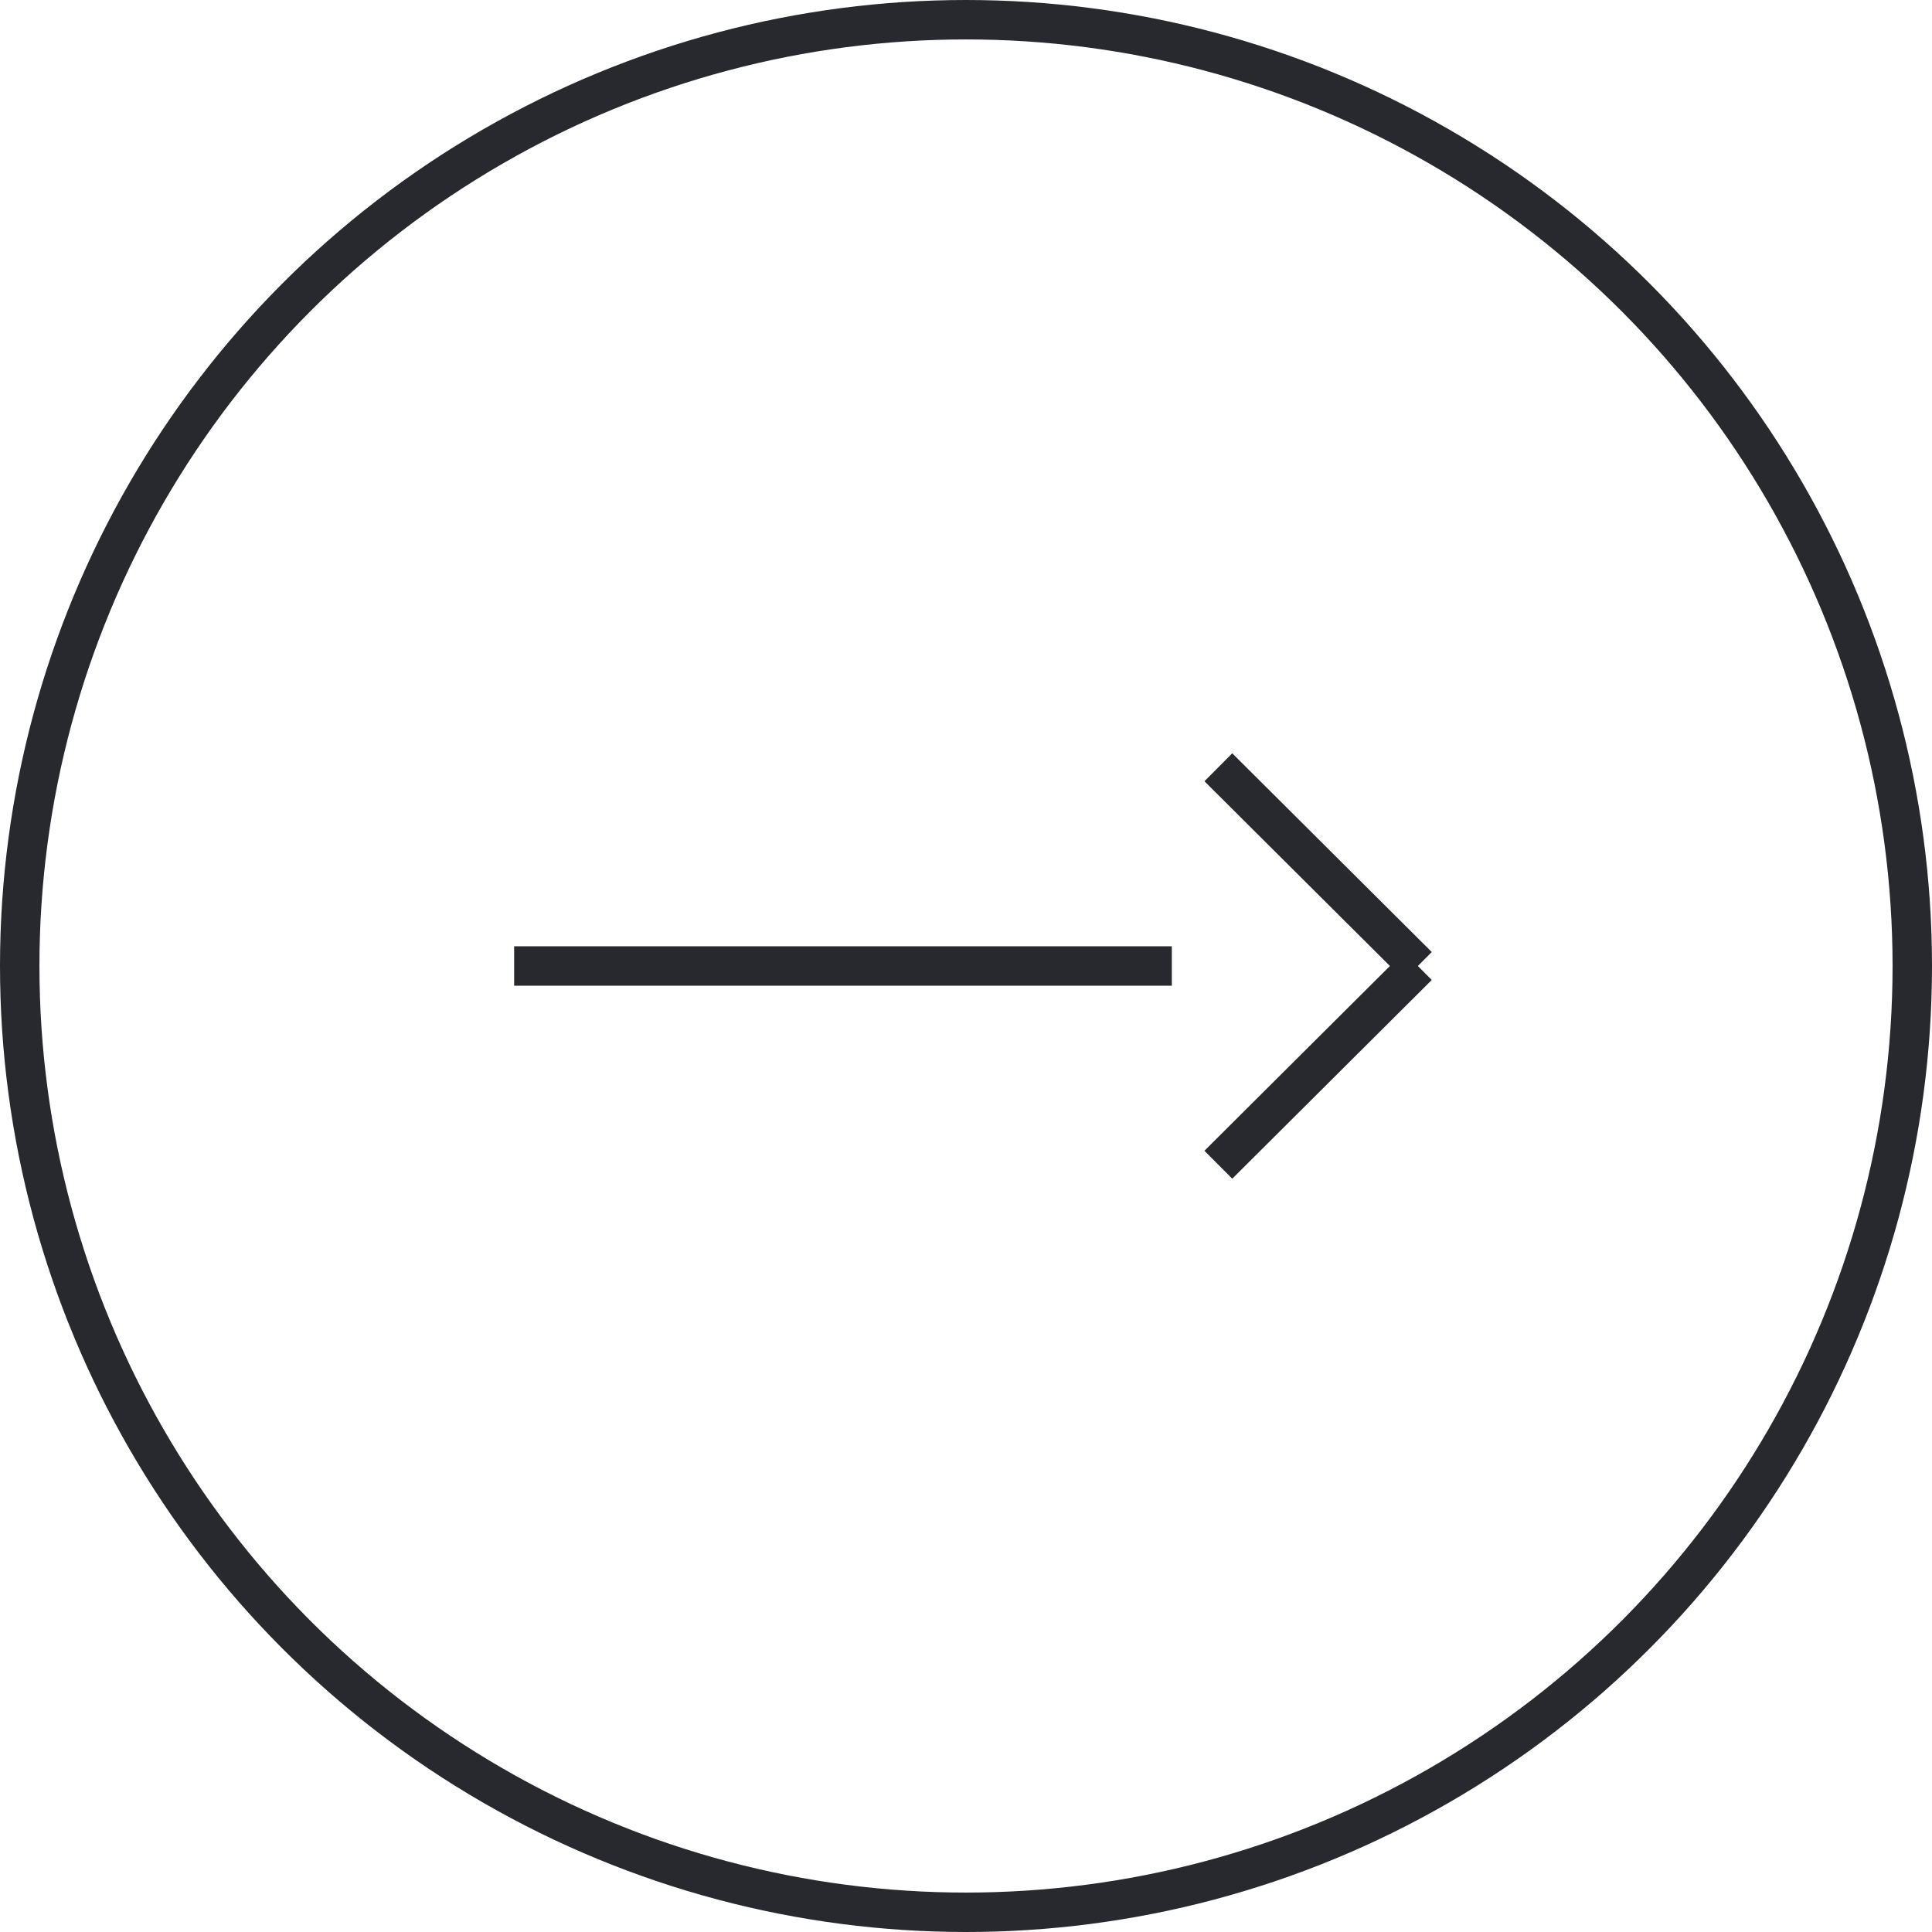 <svg xmlns="http://www.w3.org/2000/svg" viewBox="0 0 24.5 24.5"><defs><style>.cls-1{fill:none;stroke:#28292e;stroke-miterlimit:10;stroke-width:0.5px;}</style></defs><g id="Layer_2" data-name="Layer 2"><g id="Layer_1-2" data-name="Layer 1"><circle class="cls-1" cx="12.25" cy="12.25" r="12"></circle><line class="cls-1" x1="6.52" y1="12.25" x2="14.86" y2="12.25"></line><line class="cls-1" x1="15.45" y1="14.77" x2="17.98" y2="12.25"></line><line class="cls-1" x1="17.98" y1="12.25" x2="15.45" y2="9.73"></line></g></g></svg>